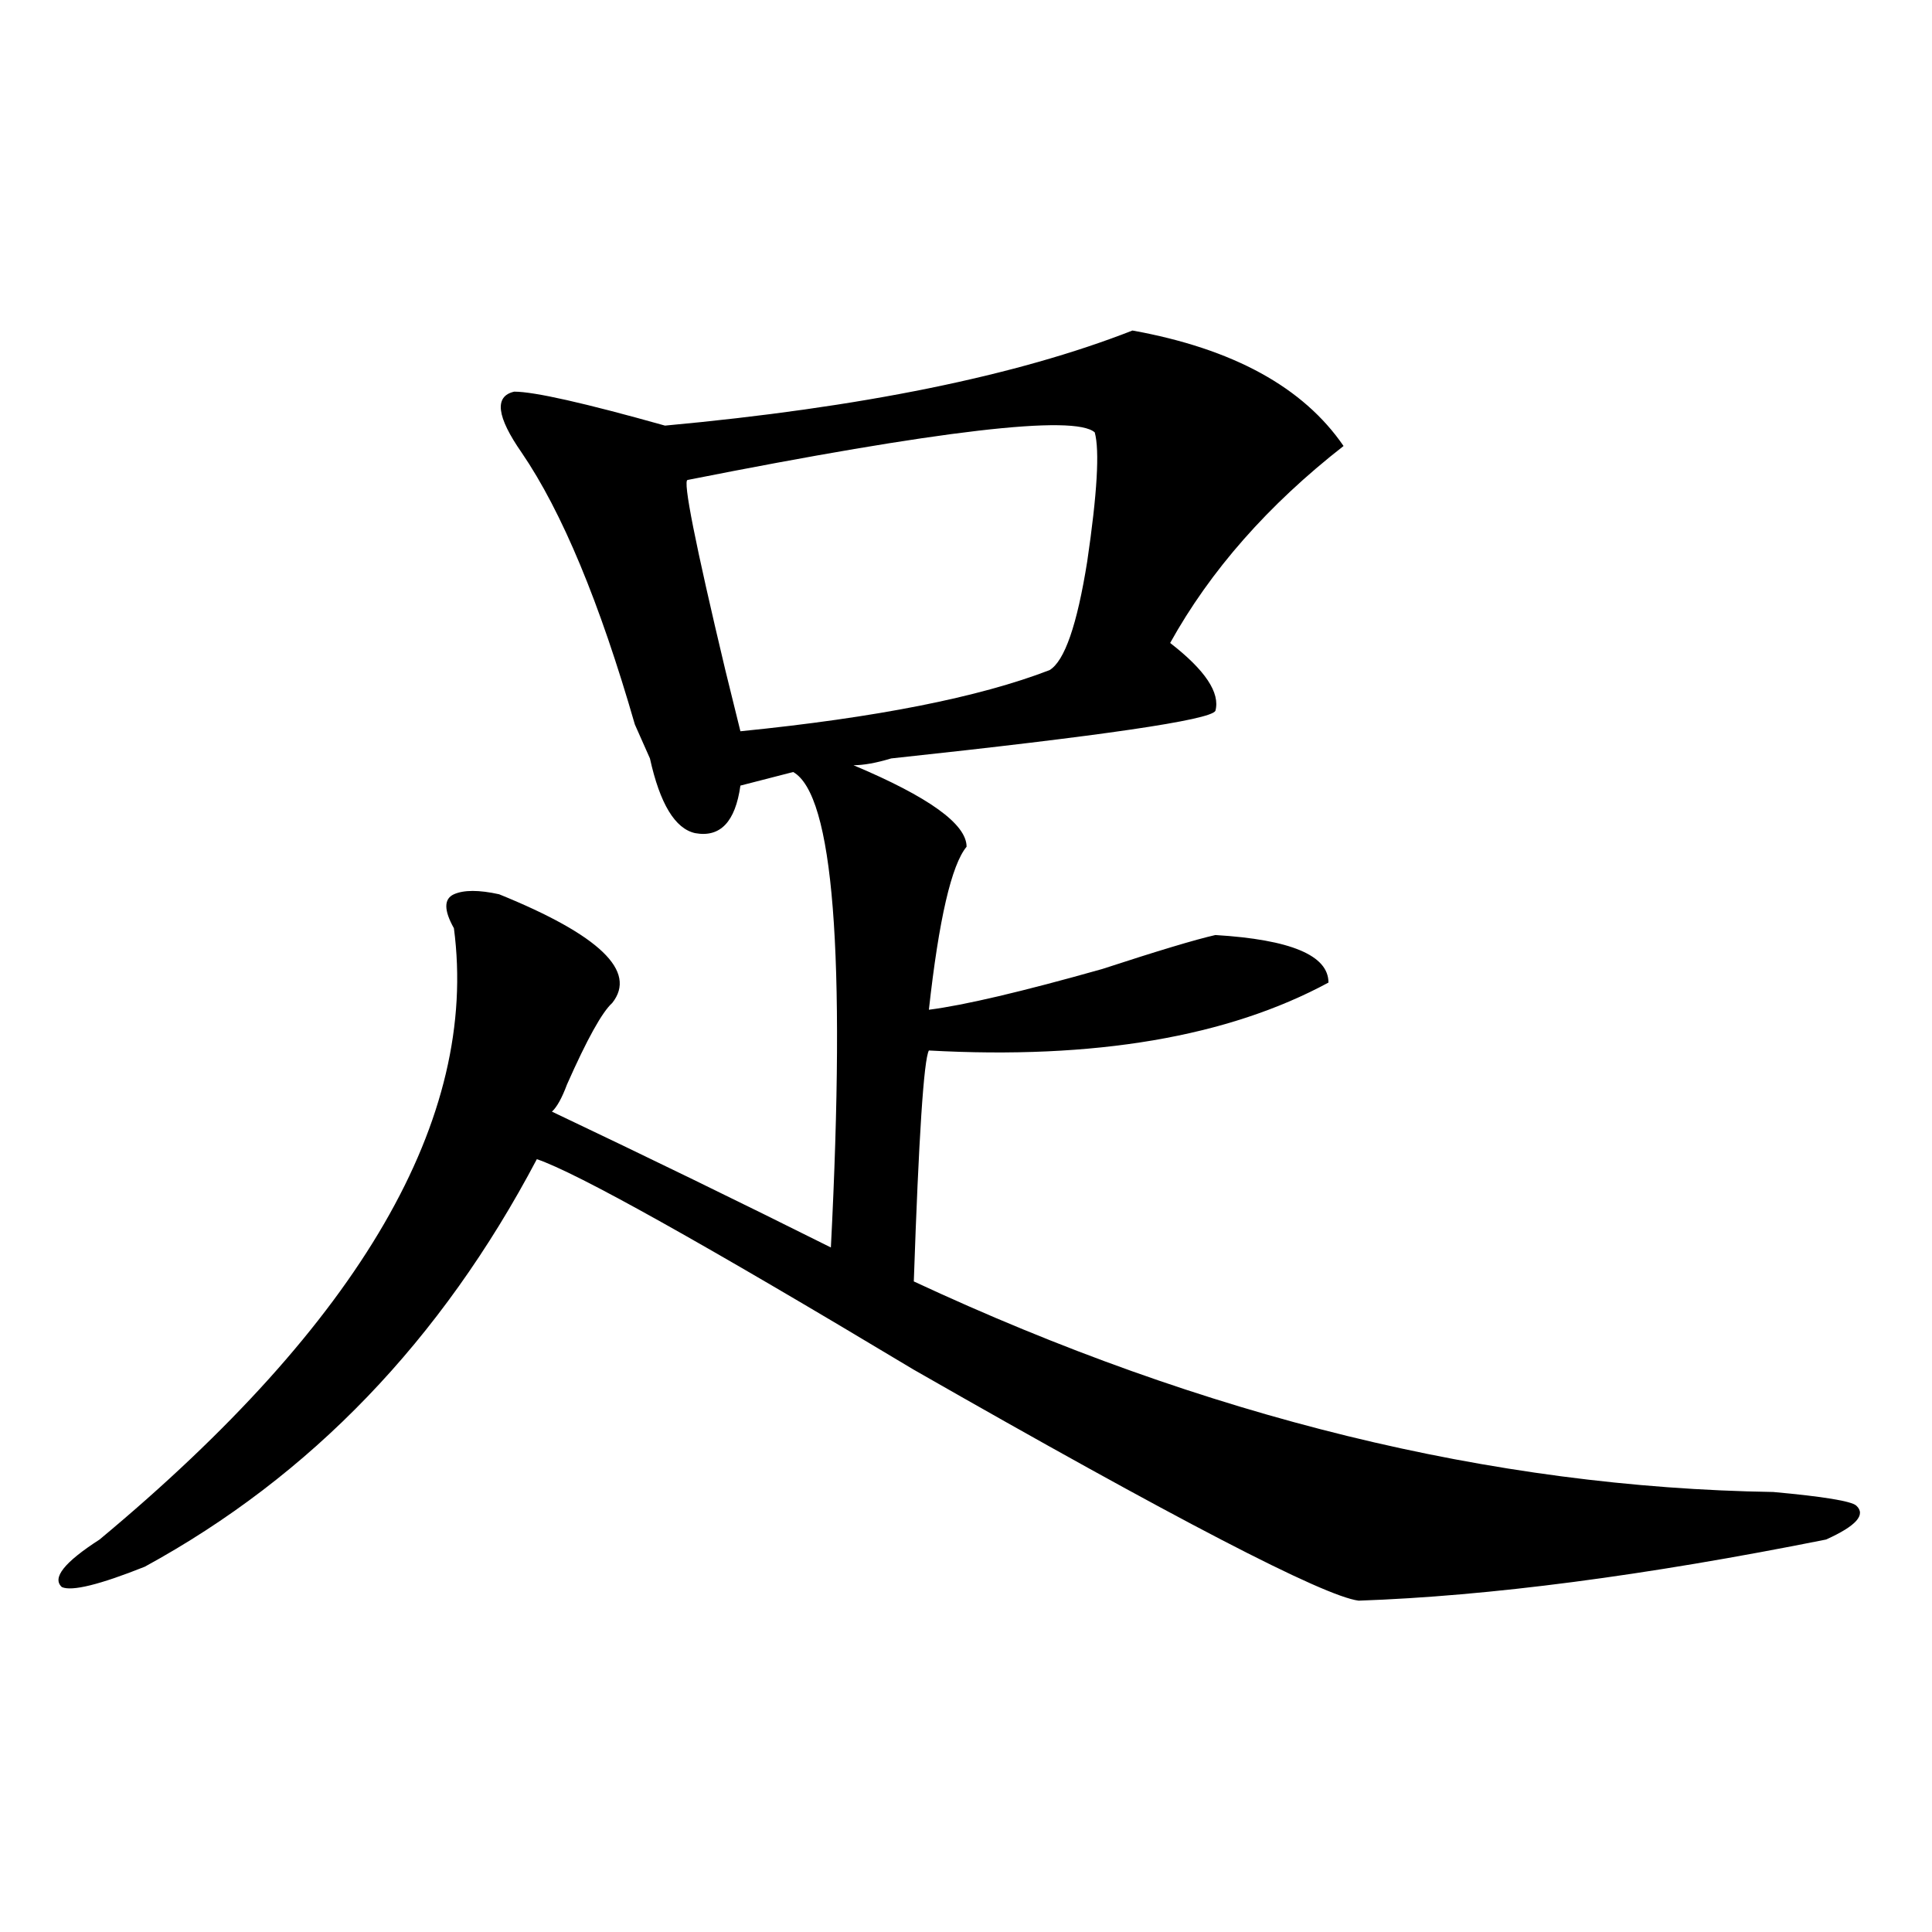 <?xml version="1.0" encoding="utf-8"?>
<!-- Generator: Adobe Illustrator 16.0.0, SVG Export Plug-In . SVG Version: 6.00 Build 0)  -->
<!DOCTYPE svg PUBLIC "-//W3C//DTD SVG 1.1//EN" "http://www.w3.org/Graphics/SVG/1.1/DTD/svg11.dtd">
<svg version="1.1" id="图层_1" xmlns="http://www.w3.org/2000/svg" xmlns:xlink="http://www.w3.org/1999/xlink" x="0px" y="0px"
	 width="1000px" height="1000px" viewBox="0 0 1000 1000" enable-background="new 0 0 1000 1000" xml:space="preserve">
<path d="M695.422,230.844c-39.023,30.487-68.962,64.49-89.754,101.953c18.17,14.063,25.975,25.818,23.414,35.156
	c-2.622,4.724-58.535,12.909-167.801,24.609c-7.805,2.362-14.329,3.516-19.512,3.516c39.023,16.425,58.535,30.487,58.535,42.188
	c-7.805,9.393-14.329,37.518-19.512,84.375c18.17-2.307,48.108-9.338,89.754-21.094c28.597-9.338,48.108-15.216,58.535-17.578
	c39.023,2.362,58.535,10.547,58.535,24.609c-52.072,28.125-120.973,39.88-206.824,35.156c-2.622,4.724-5.244,44.55-7.805,119.531
	c150.85,70.313,299.139,106.677,444.867,108.984c25.975,2.362,40.304,4.724,42.926,7.031c5.183,4.724,0,10.547-15.609,17.578
	c-93.656,18.732-174.325,29.279-241.945,31.641c-18.231-2.362-94.998-42.188-230.238-119.531
	C363.723,643.38,298.663,607.015,277.871,599.984c-49.45,93.768-117.07,164.081-202.922,210.938
	c-23.414,9.338-37.743,12.854-42.926,10.547c-5.244-4.724,1.28-12.854,19.512-24.609c135.24-112.5,196.397-217.969,183.41-316.406
	c-5.244-9.338-5.244-15.216,0-17.578c5.183-2.307,12.987-2.307,23.414,0c52.011,21.094,71.522,39.88,58.535,56.25
	c-5.244,4.724-13.049,18.787-23.414,42.188c-2.622,7.031-5.244,11.755-7.805,14.063c49.389,23.456,97.559,46.912,144.387,70.313
	c7.805-152.325,1.28-234.338-19.512-246.094l-27.316,7.031c-2.622,18.787-10.427,26.971-23.414,24.609
	c-10.427-2.307-18.231-15.216-23.414-38.672l-7.805-17.578c-18.231-63.281-37.743-110.138-58.535-140.625
	c-13.049-18.732-14.329-29.279-3.902-31.641c10.365,0,36.401,5.878,78.047,17.578c101.461-9.338,182.068-25.763,241.945-49.219
	C638.167,180.471,674.568,200.411,695.422,230.844z M566.645,223.812c-10.427-9.338-80.669-1.154-210.727,24.609
	c-2.622,0,3.902,32.849,19.512,98.438l7.805,31.641c70.242-7.031,123.533-17.578,159.996-31.641
	c7.805-4.669,14.268-23.401,19.512-56.25C567.925,255.453,569.205,233.206,566.645,223.812z"/>
</svg>
